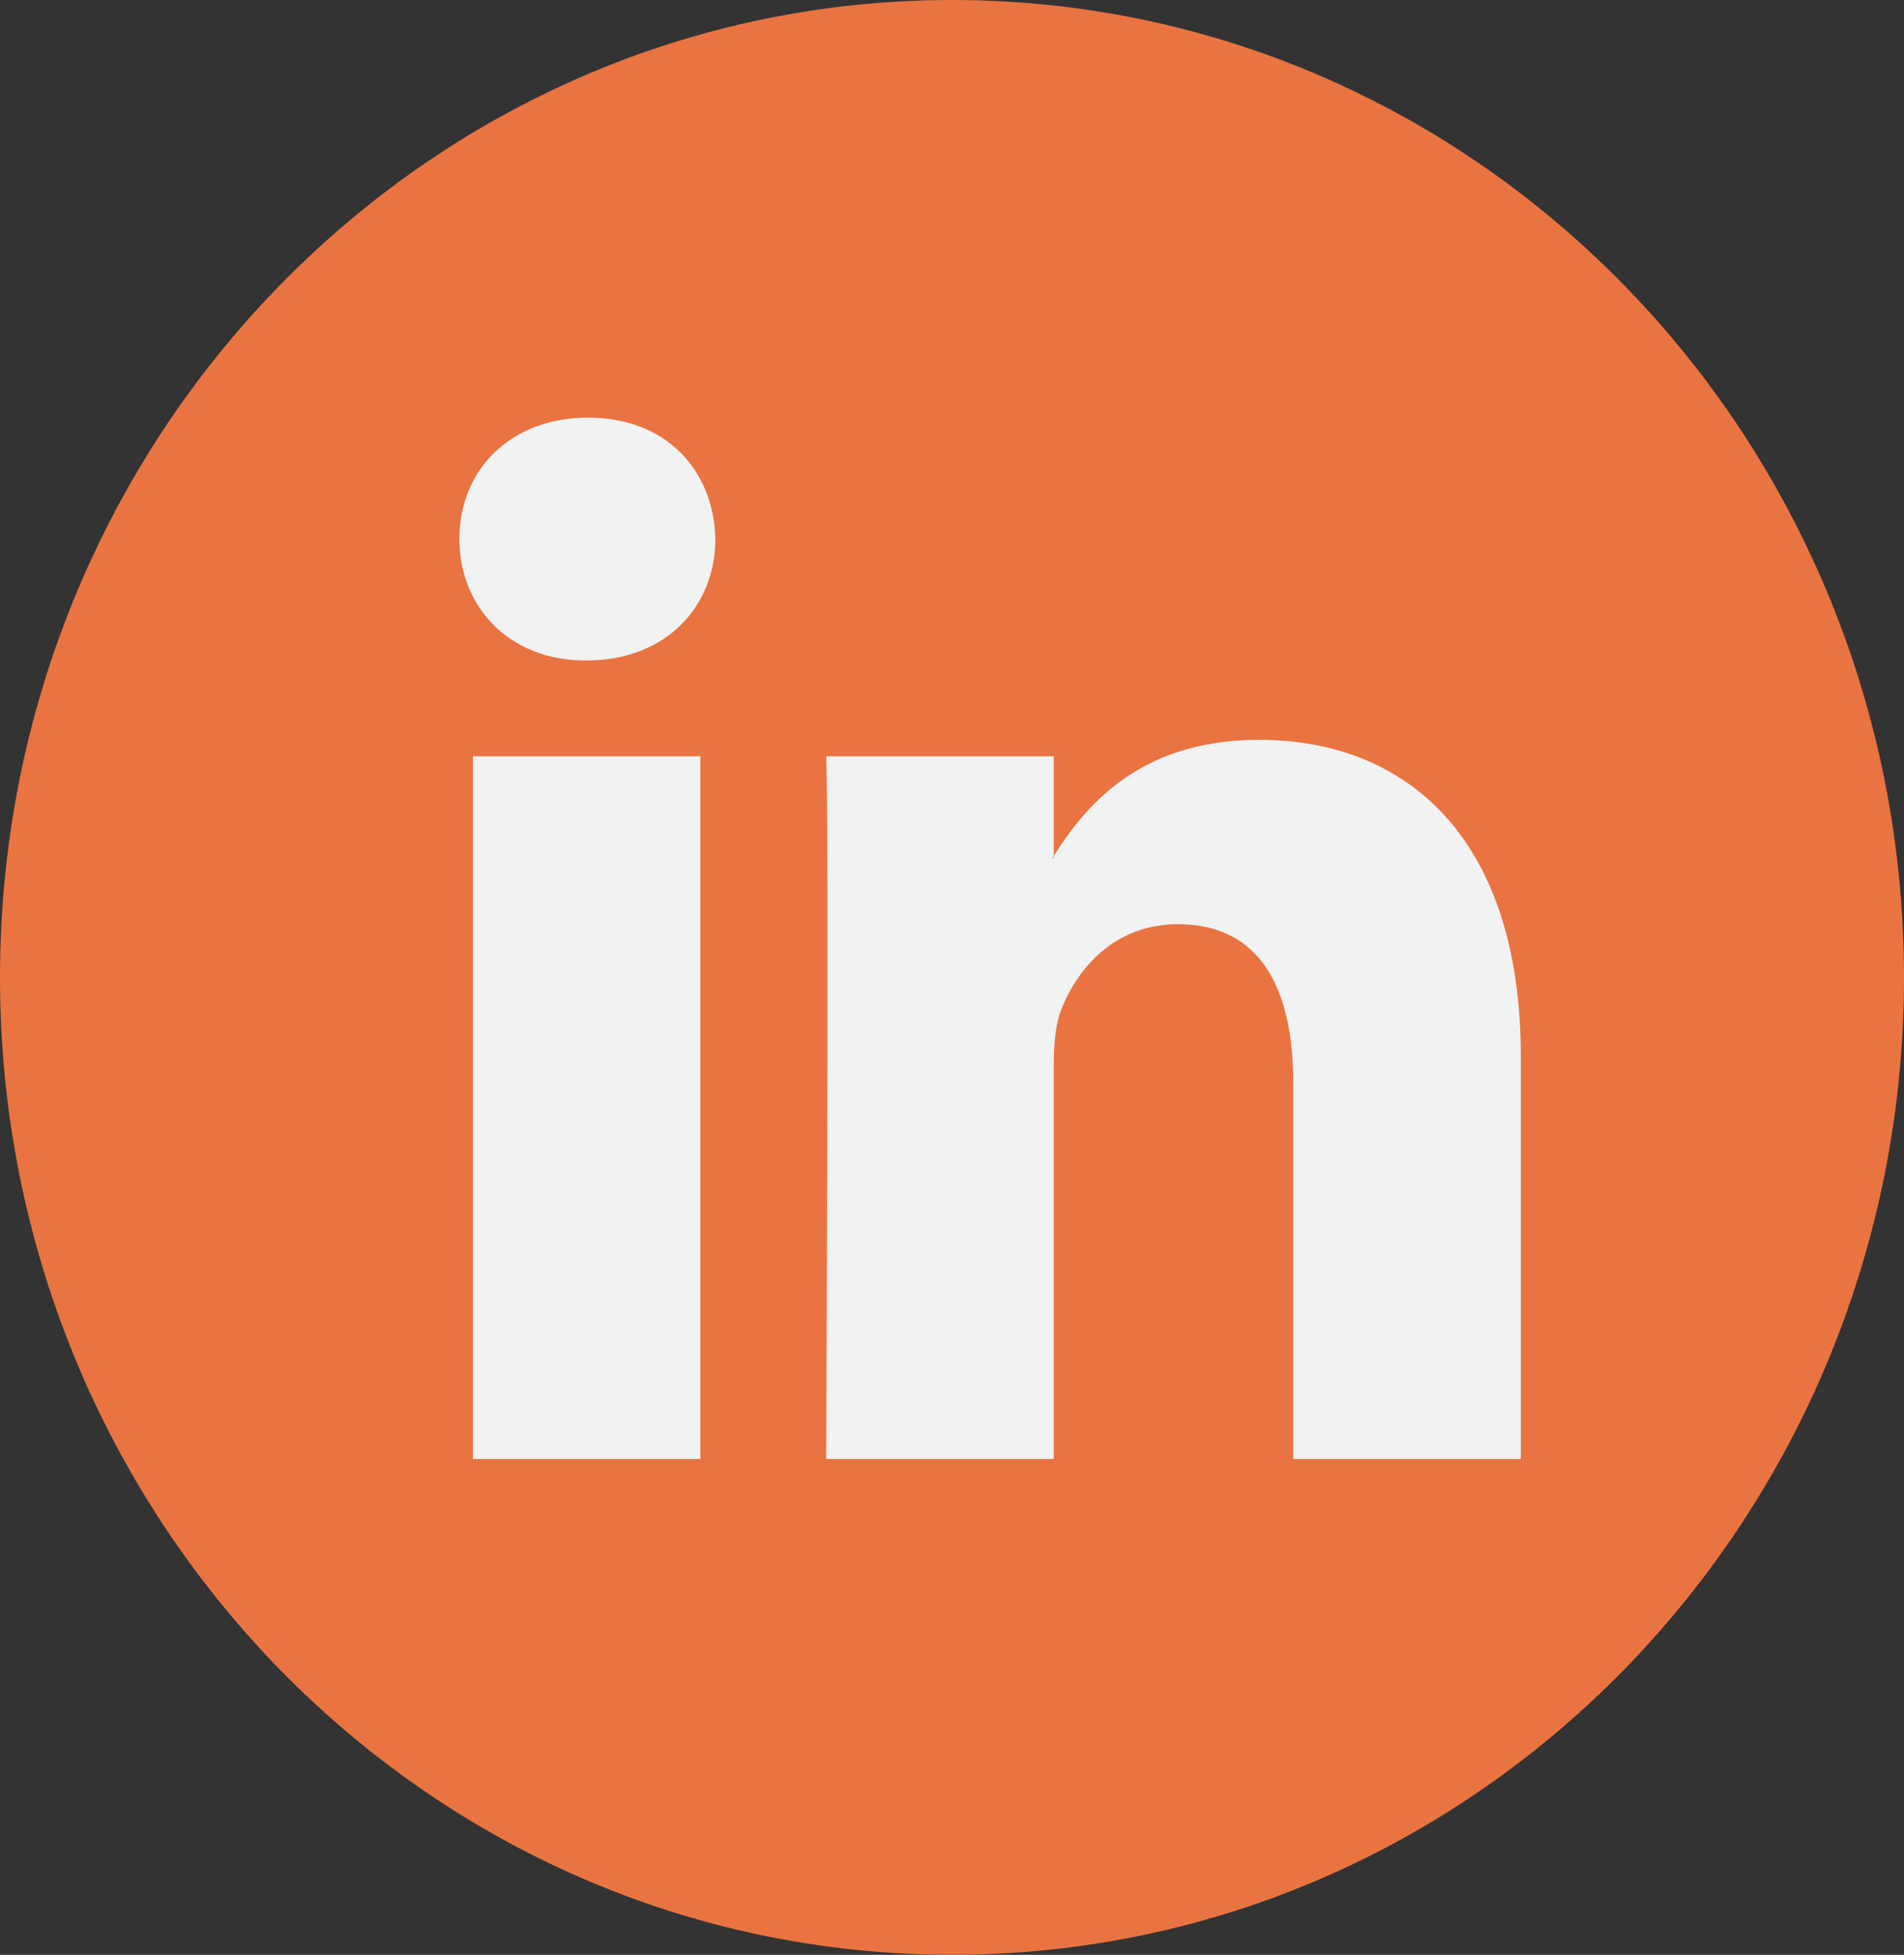 <svg width="38" height="39" viewBox="0 0 38 39" fill="none" xmlns="http://www.w3.org/2000/svg">
<rect x="0" y="0" width="38" height="39" fill="#333333" stroke="none"/>
<g clip-path="url(#clip0_859_3000)">
<path d="M19 38.999C29.493 38.999 38 30.269 38 19.5C38 8.73 29.493 -0 19 -0C8.507 -0 0 8.73 0 19.5C0 30.269 8.507 38.999 19 38.999Z" fill="#E97441"/>
<path d="M30.352 21.069V29.108H25.811V21.607C25.811 19.724 25.155 18.438 23.511 18.438C22.256 18.438 21.51 19.304 21.181 20.142C21.062 20.442 21.031 20.858 21.031 21.278V29.108H16.489C16.489 29.108 16.55 16.404 16.489 15.089H21.031V17.076C21.022 17.091 21.009 17.107 21.001 17.122H21.031V17.076C21.635 16.122 22.711 14.76 25.124 14.76C28.112 14.76 30.352 16.763 30.352 21.069ZM11.738 8.332C10.184 8.332 9.168 9.378 9.168 10.753C9.168 12.099 10.155 13.176 11.678 13.176H11.708C13.292 13.176 14.277 12.099 14.277 10.753C14.246 9.378 13.292 8.332 11.738 8.332ZM9.438 29.108H13.978V15.089H9.438V29.108Z" fill="#F1F2F2"/>
</g>
<defs>
<clipPath id="clip0_859_3000">
<rect width="38" height="39" fill="white"/>
</clipPath>
</defs>
</svg>
